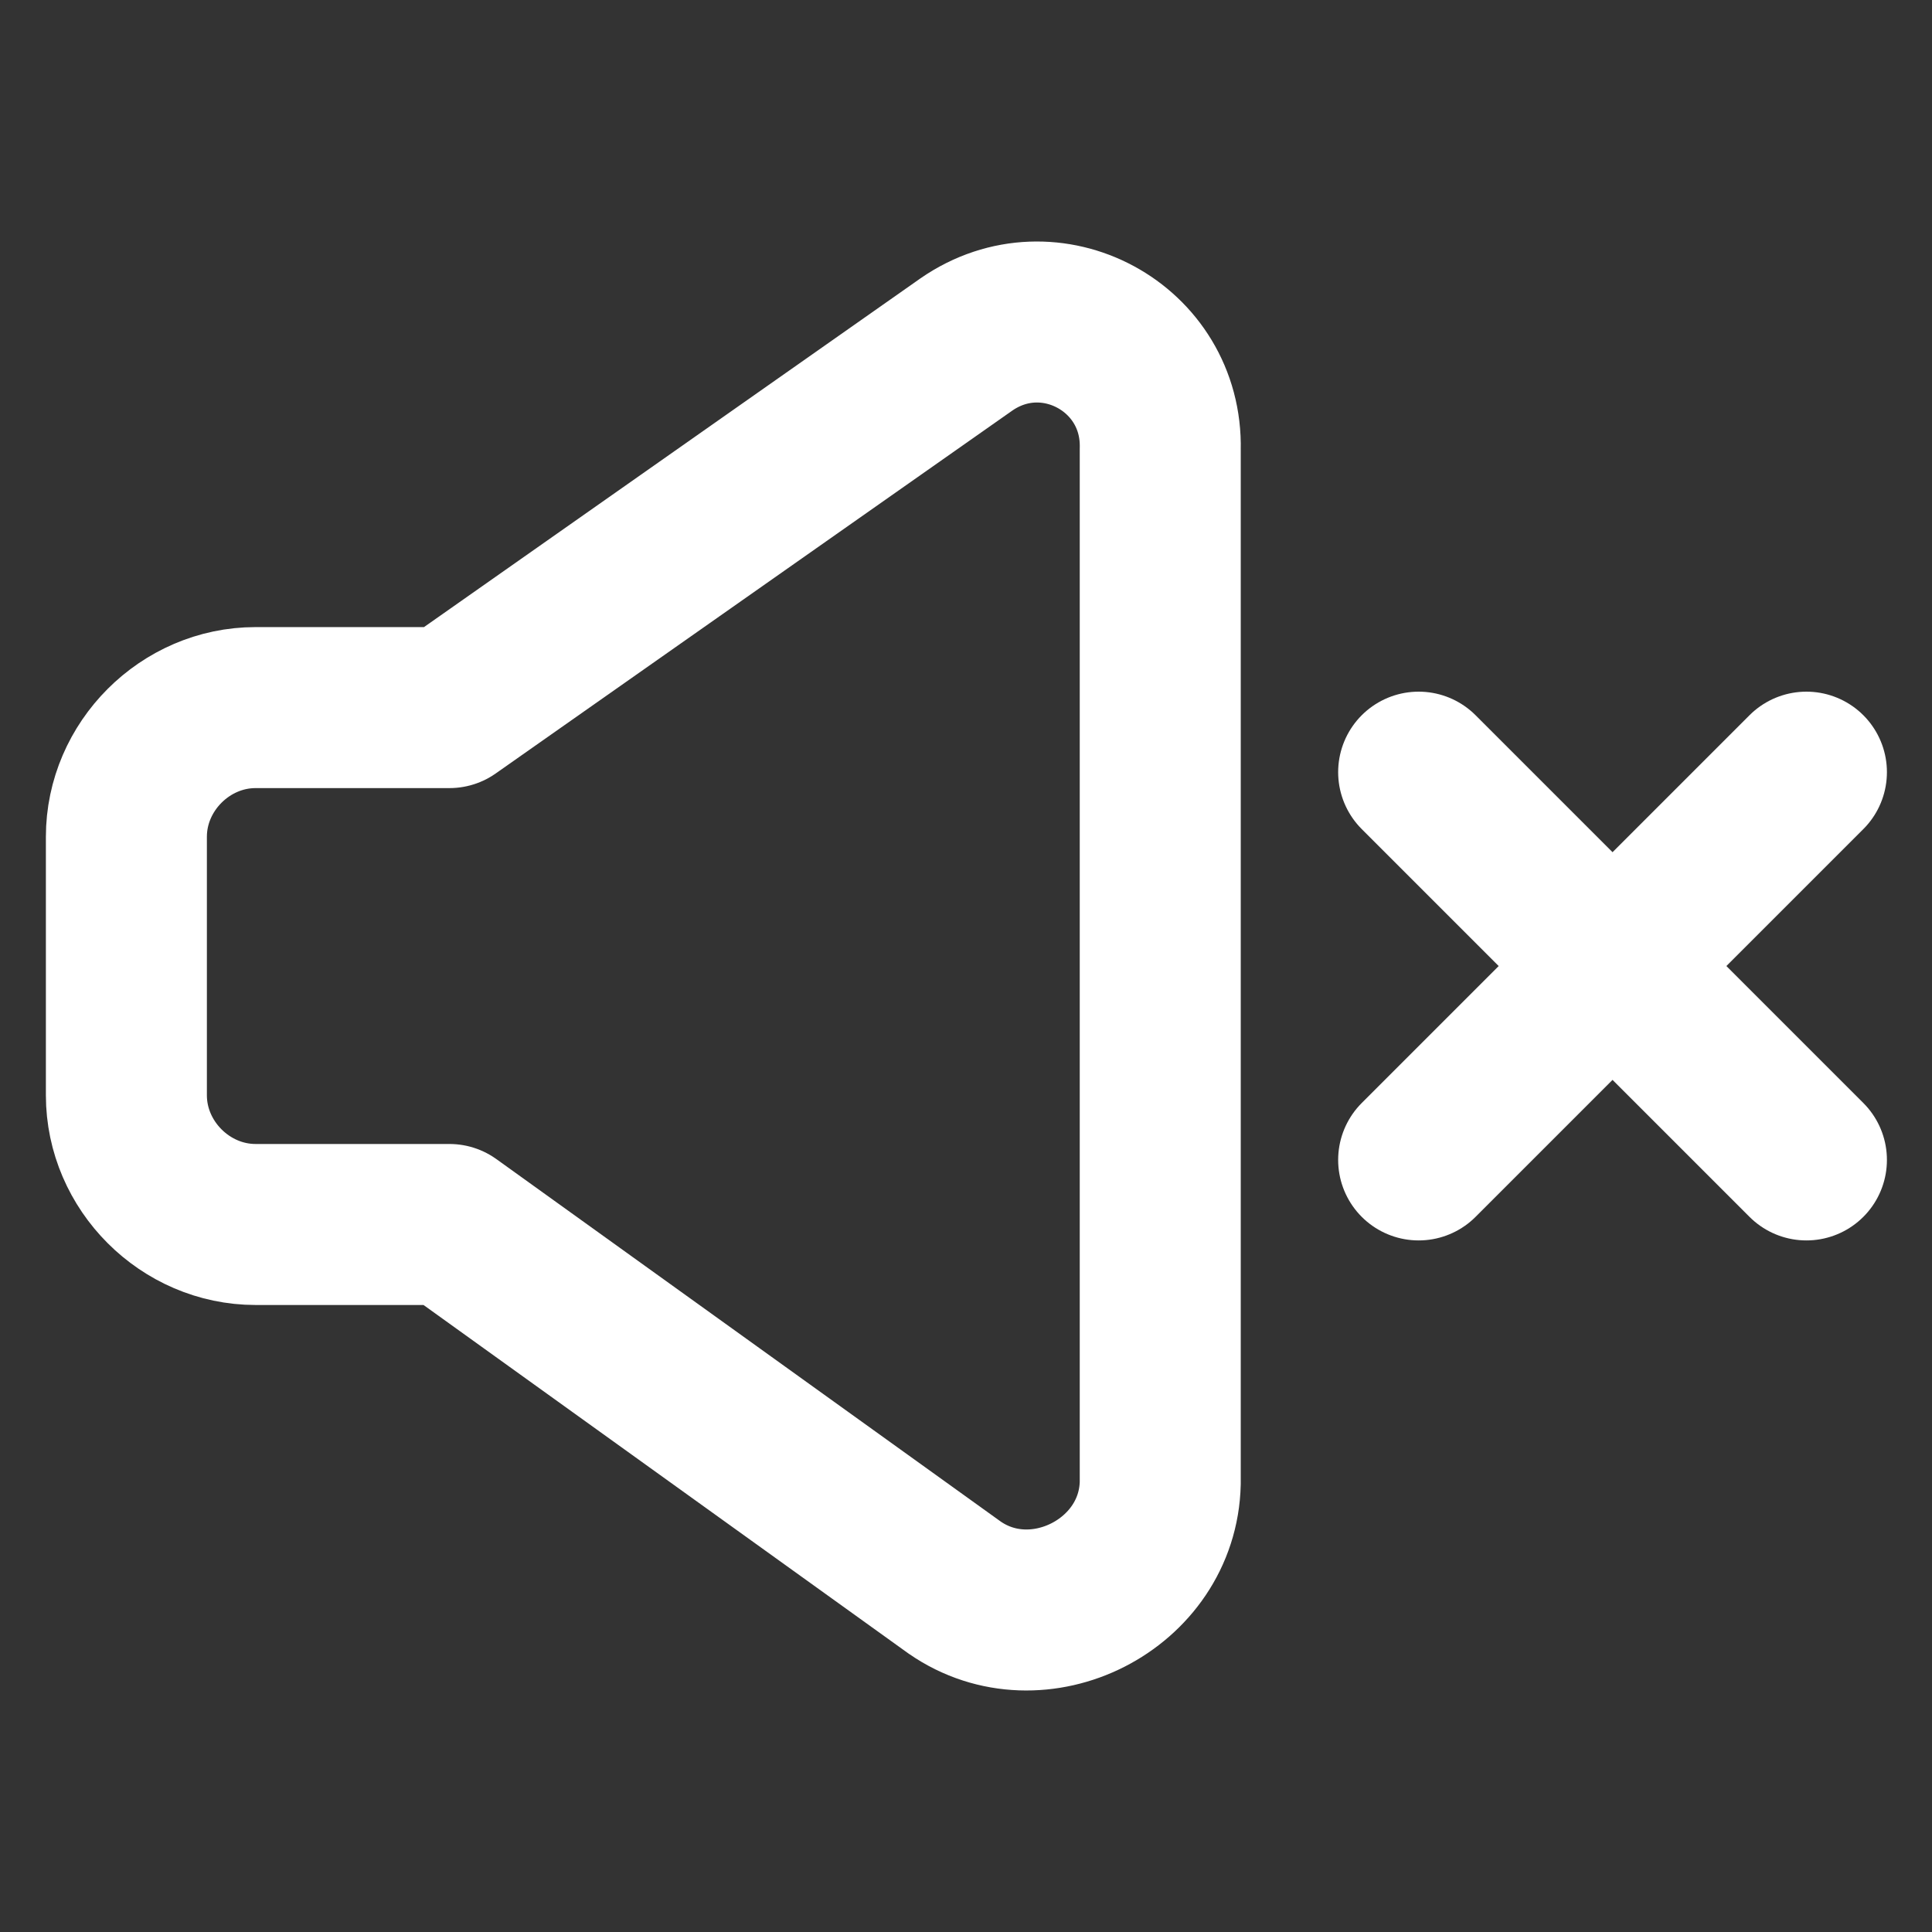 <?xml version="1.0" encoding="UTF-8"?>
<svg width="100%" height="100%" viewBox="0 0 24 24" fill="none" xmlns="http://www.w3.org/2000/svg" style="fill: none; transition: none !important; animation-duration: 0s !important; animation-delay: -0s; animation-play-state: paused; height: 100%; transition-property: none; visibility: visible; width: 100%"><rect x="0" y="0" width="24" height="24" fill="#333333" stroke="none"/><path d="M22.44 9.592L17.623 14.409" stroke="currentColor" stroke-width="2" stroke-linecap="round" stroke-linejoin="round" style="transition: none !important; animation-duration: 0s !important; animation-delay: -0s; animation-play-state: paused; fill: none; stroke: rgb(255, 255, 255); stroke-linecap: round; stroke-linejoin: round; stroke-width: 2px; transform-origin: 0px 0px; transition-property: none; visibility: visible"></path><path d="M17.623 9.592L22.44 14.409" stroke="currentColor" stroke-width="2" stroke-linecap="round" stroke-linejoin="round" style="transition: none !important; animation-duration: 0s !important; animation-delay: -0s; animation-play-state: paused; fill: none; stroke: rgb(255, 255, 255); stroke-linecap: round; stroke-linejoin: round; stroke-width: 2px; transform-origin: 0px 0px; transition-property: none; visibility: visible"></path><path d="M5.583 8.79H3.175C2.301 8.79 1.57 9.521 1.57 10.395V13.606C1.57 14.48 2.301 15.211 3.175 15.211H5.583L11.86 19.722C12.896 20.439 14.385 19.684 14.413 18.422V5.579C14.443 4.316 13.044 3.56 12.005 4.279L5.583 8.79Z" stroke="currentColor" stroke-width="2" stroke-linecap="round" stroke-linejoin="round" style="transition: none !important; animation-duration: 0s !important; animation-delay: -0s; animation-play-state: paused; fill: none; stroke: rgb(255, 255, 255); stroke-linecap: round; stroke-linejoin: round; stroke-width: 2px; transform-origin: 0px 0px; transition-property: none; visibility: visible"></path></svg>